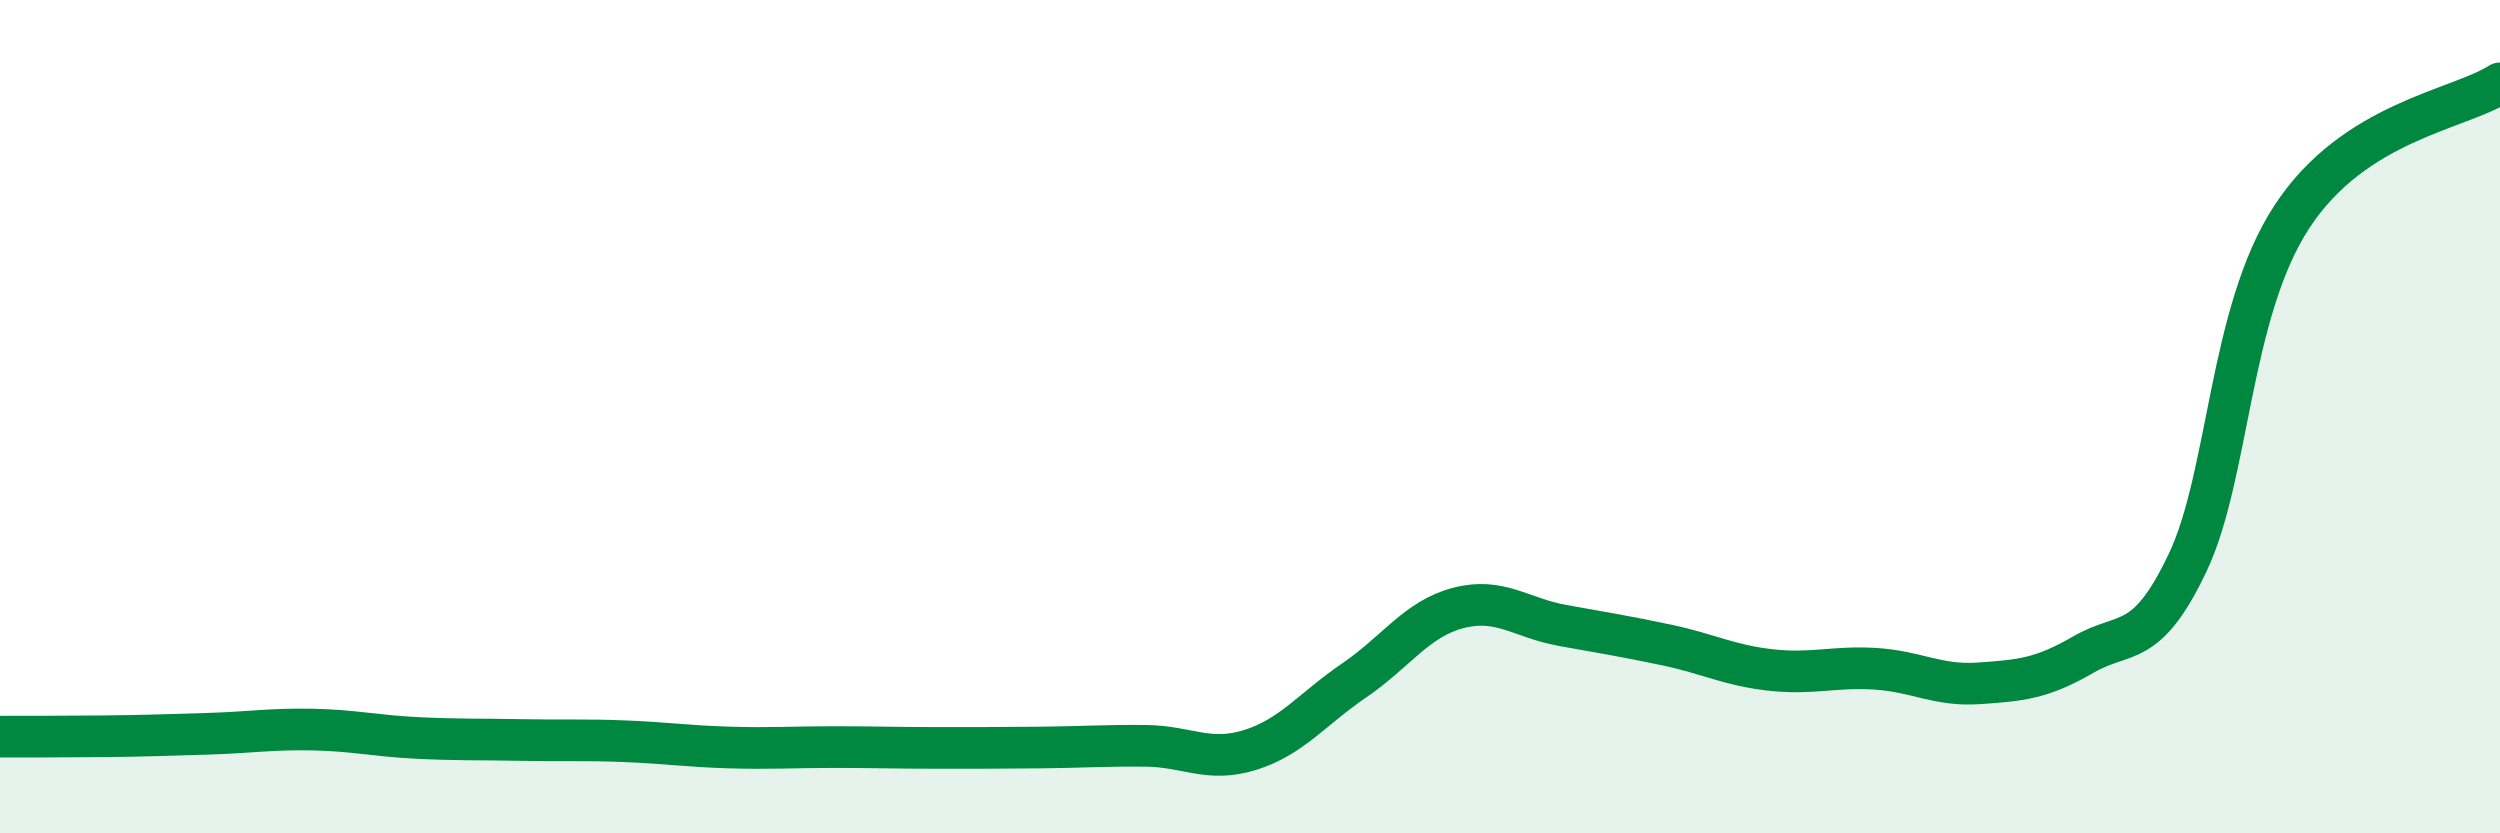 
    <svg width="60" height="20" viewBox="0 0 60 20" xmlns="http://www.w3.org/2000/svg">
      <path
        d="M 0,17.68 C 0.5,17.68 1.5,17.68 2.5,17.67 C 3.5,17.66 4,17.64 5,17.61 C 6,17.58 6.5,17.49 7.5,17.51 C 8.5,17.53 9,17.66 10,17.71 C 11,17.76 11.5,17.74 12.5,17.76 C 13.5,17.78 14,17.75 15,17.79 C 16,17.83 16.5,17.91 17.5,17.94 C 18.5,17.97 19,17.93 20,17.93 C 21,17.93 21.5,17.95 22.5,17.95 C 23.5,17.95 24,17.95 25,17.94 C 26,17.93 26.5,17.89 27.5,17.9 C 28.5,17.91 29,18.31 30,18 C 31,17.69 31.5,17.01 32.5,16.33 C 33.5,15.65 34,14.85 35,14.59 C 36,14.33 36.5,14.83 37.5,15.01 C 38.5,15.19 39,15.27 40,15.48 C 41,15.69 41.5,15.97 42.5,16.08 C 43.5,16.19 44,15.99 45,16.05 C 46,16.11 46.5,16.47 47.5,16.4 C 48.5,16.33 49,16.29 50,15.71 C 51,15.13 51.5,15.61 52.5,13.51 C 53.5,11.41 53.5,7.51 55,5.21 C 56.5,2.91 59,2.64 60,2L60 20L0 20Z"
        fill="#008740"
        opacity="0.1"
        stroke-linecap="round"
        stroke-linejoin="round"
      />
      <path
        d="M 0,17.68 C 0.5,17.68 1.5,17.68 2.5,17.67 C 3.5,17.66 4,17.64 5,17.61 C 6,17.58 6.5,17.49 7.5,17.51 C 8.5,17.53 9,17.66 10,17.71 C 11,17.76 11.5,17.74 12.5,17.76 C 13.5,17.78 14,17.75 15,17.79 C 16,17.83 16.5,17.91 17.5,17.94 C 18.5,17.97 19,17.93 20,17.93 C 21,17.93 21.5,17.95 22.5,17.95 C 23.5,17.95 24,17.95 25,17.94 C 26,17.93 26.5,17.89 27.5,17.9 C 28.5,17.91 29,18.31 30,18 C 31,17.69 31.5,17.01 32.5,16.33 C 33.5,15.65 34,14.85 35,14.59 C 36,14.33 36.5,14.83 37.5,15.01 C 38.5,15.19 39,15.27 40,15.48 C 41,15.69 41.5,15.97 42.5,16.08 C 43.5,16.19 44,15.99 45,16.05 C 46,16.11 46.5,16.47 47.5,16.4 C 48.5,16.33 49,16.29 50,15.71 C 51,15.13 51.5,15.61 52.5,13.51 C 53.5,11.41 53.5,7.51 55,5.21 C 56.5,2.91 59,2.64 60,2"
        stroke="#008740"
        stroke-width="1"
        fill="none"
        stroke-linecap="round"
        stroke-linejoin="round"
      />
    </svg>
  
